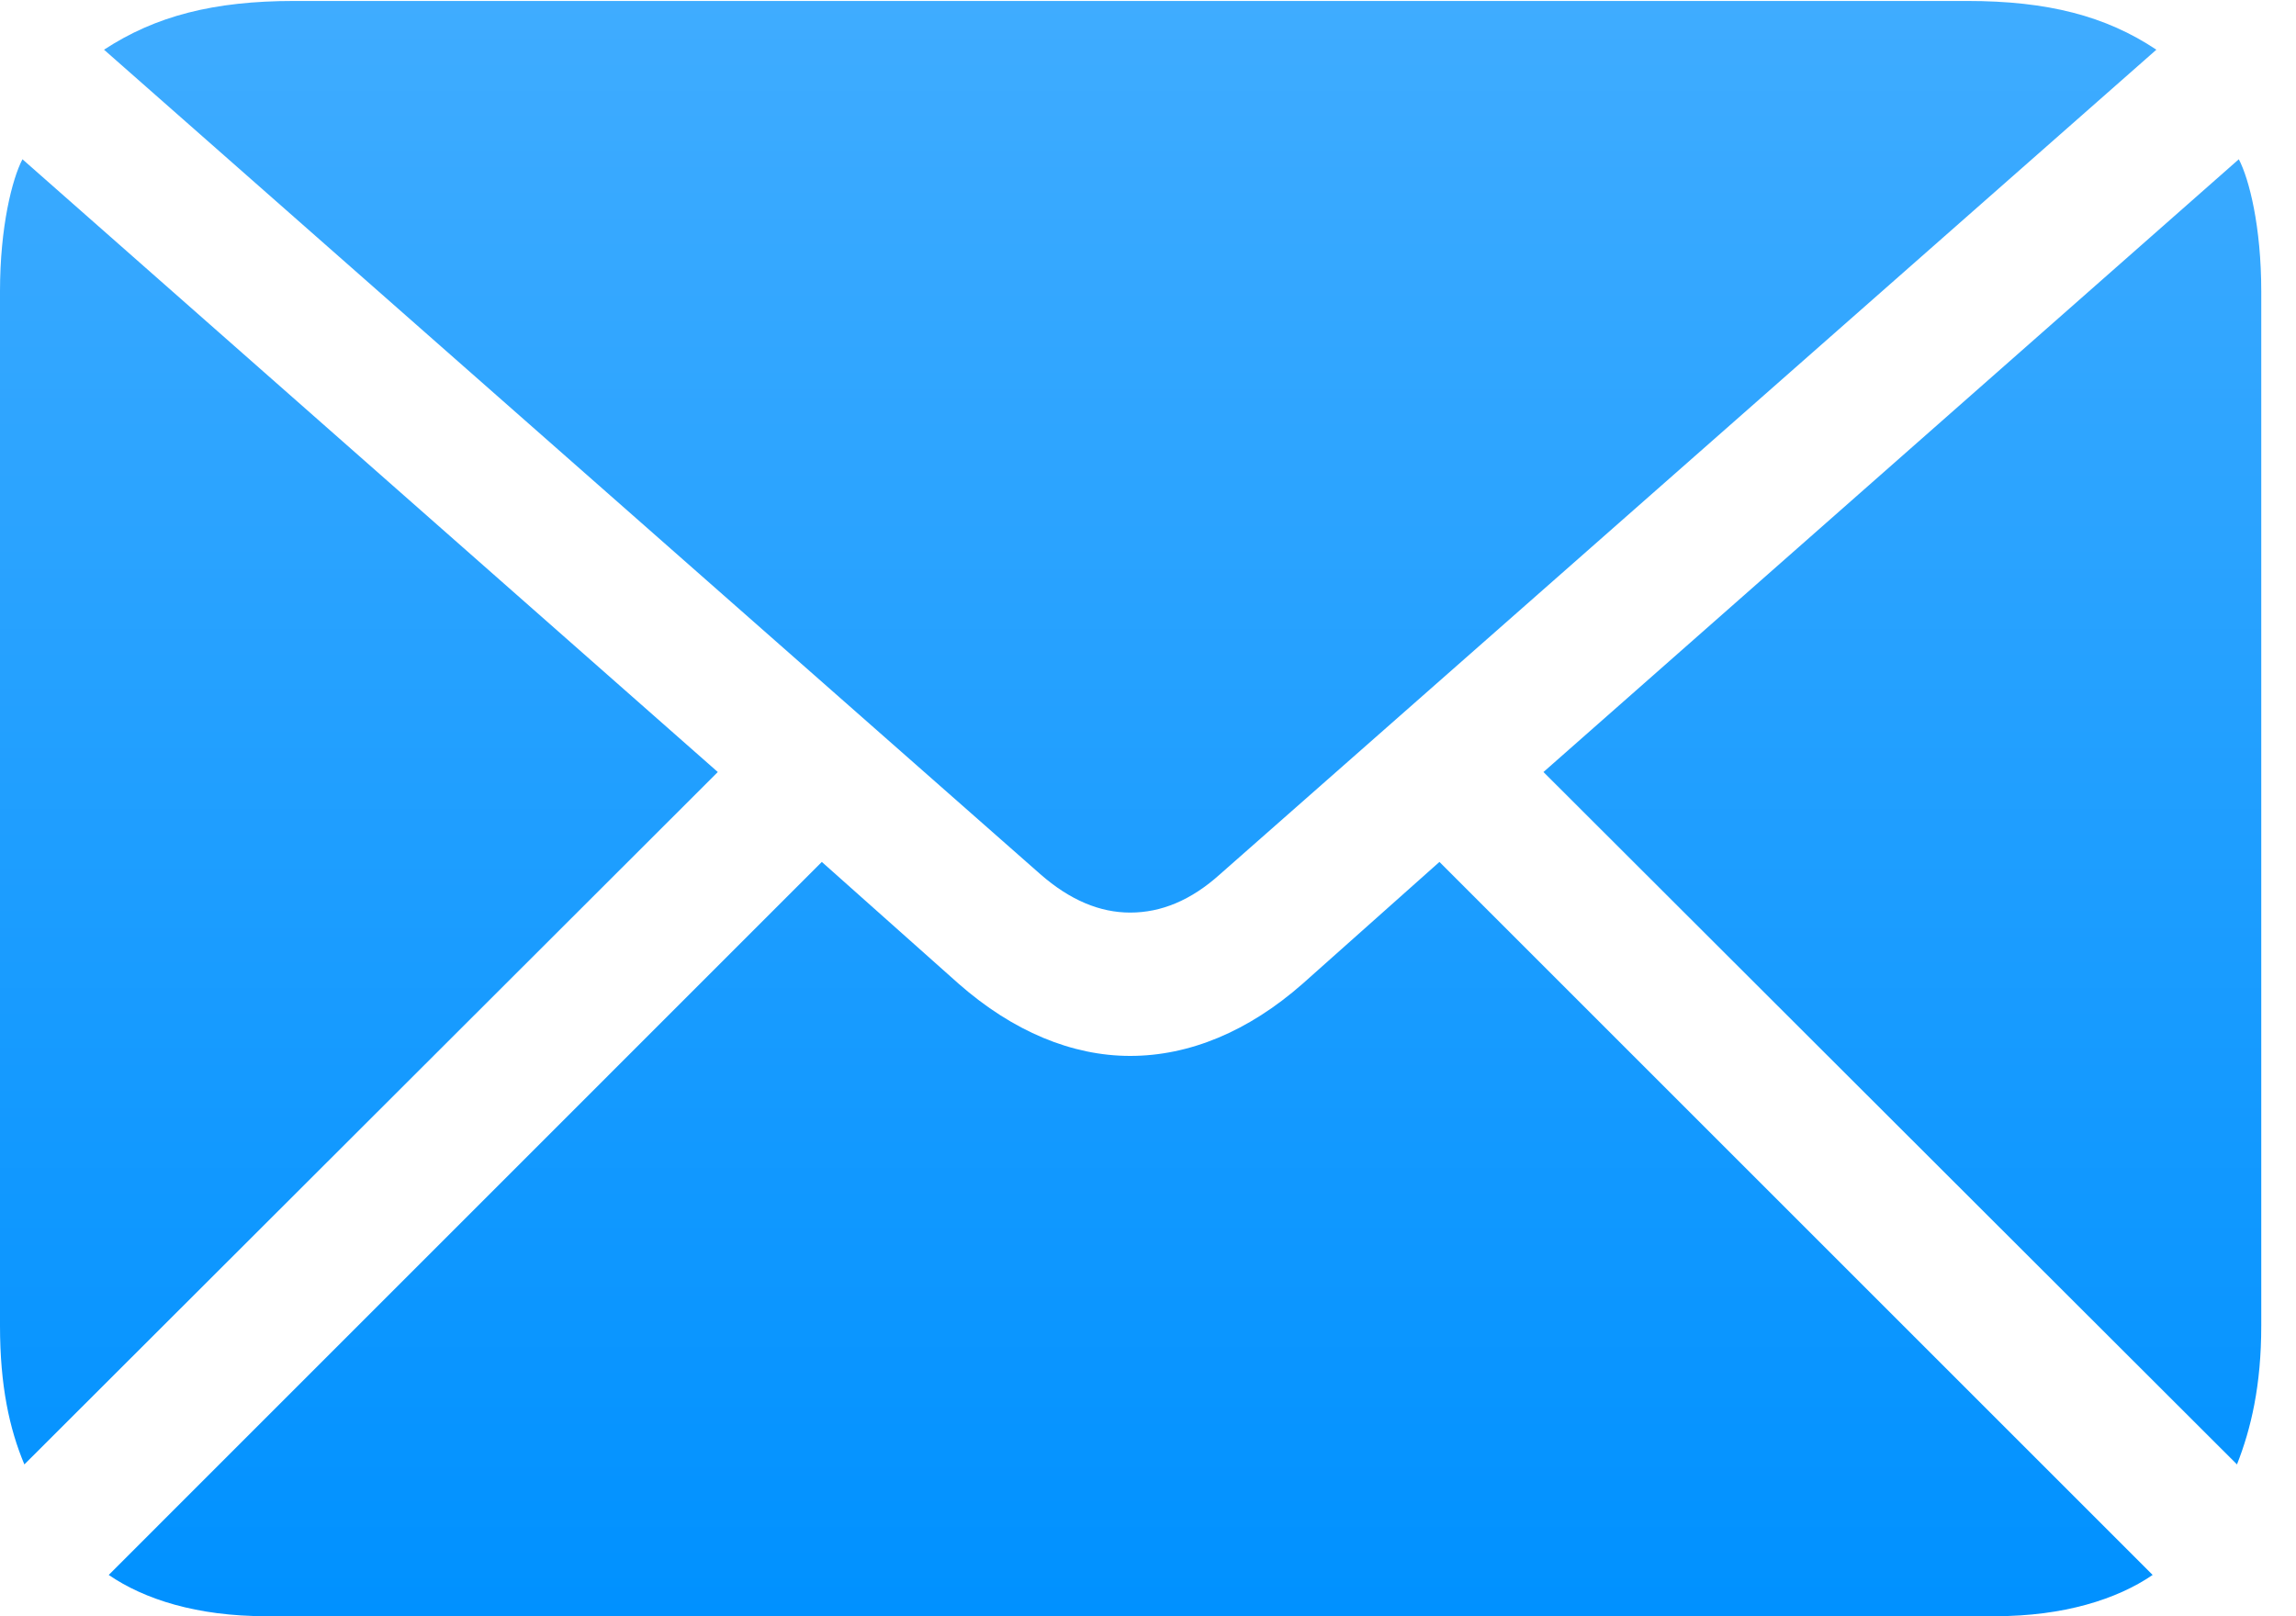 <?xml version="1.0" encoding="UTF-8"?>
<!--Generator: Apple Native CoreSVG 341-->
<!DOCTYPE svg
PUBLIC "-//W3C//DTD SVG 1.1//EN"
       "http://www.w3.org/Graphics/SVG/1.1/DTD/svg11.dtd">
<svg version="1.1" xmlns="http://www.w3.org/2000/svg" xmlns:xlink="http://www.w3.org/1999/xlink" viewBox="0 0 23.926 16.846">
 <defs>
  <linearGradient id="gradient1" x1="5" y1="0.01" x2="5" y2="16.846" gradientUnits="userSpaceOnUse">
   <stop offset="0" stop-color="#3facff" stop-opacity="1"/>
   <stop offset="1" stop-color="#0091ff" stop-opacity="1"/>
  </linearGradient>
 </defs>
 <g>
  <rect height="16.846" opacity="0" width="23.926" x="0" y="0"/>
  <path d="M11.777 9.512C12.1 9.512 12.412 9.385 12.715 9.111L22.471 0.518C21.943 0.166 21.338 0.01 20.498 0.01L3.066 0.01C2.227 0.01 1.621 0.166 1.084 0.518L10.84 9.111C11.152 9.385 11.465 9.512 11.777 9.512ZM0.254 15.264L7.48 8.047L0.234 1.66C0.127 1.865 0 2.363 0 3.037L0 13.818C0 14.443 0.098 14.893 0.254 15.264ZM2.773 16.846L20.791 16.846C21.504 16.846 22.061 16.67 22.432 16.416L15 8.984L13.574 10.254C13.008 10.752 12.393 11.006 11.777 11.006C11.172 11.006 10.557 10.752 9.99 10.254L8.564 8.984L1.133 16.416C1.504 16.67 2.051 16.846 2.773 16.846ZM23.311 15.264C23.457 14.893 23.564 14.443 23.564 13.818L23.564 3.037C23.564 2.363 23.438 1.865 23.33 1.66L16.084 8.047Z" fill="url(#gradient1)"/>
 </g>
</svg>
